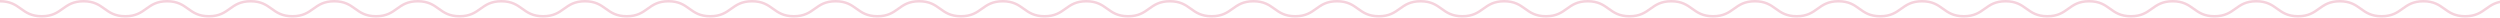 <svg xmlns="http://www.w3.org/2000/svg" width="1000px" height="7" viewBox="0 0 1000 7" preserveAspectRatio="xMinYMin meet"><path id="Pfad_1247" data-name="Pfad 1247" d="M0,.25c8.355,0,8.355,6,16.711,6s8.356-6,16.712-6,8.357,6,16.715,6,8.356-6,16.712-6,8.355,6,16.711,6,8.355-6,16.711-6,8.356,6,16.712,6,8.357-6,16.714-6,8.357,6,16.713,6,8.356-6,16.711-6,8.356,6,16.712,6,8.356-6,16.712-6,8.358,6,16.715,6,8.356-6,16.712-6,8.356,6,16.712,6,8.356-6,16.712-6,8.357,6,16.714,6,8.357-6,16.714-6,8.356,6,16.712,6,8.356-6,16.712-6,8.357,6,16.714,6,8.357-6,16.713-6,8.357,6,16.713,6,8.356-6,16.713-6,8.357,6,16.715,6,8.356-6,16.713-6,8.356,6,16.712,6,8.357-6,16.714-6,8.357,6,16.714,6,8.356-6,16.713-6,8.357,6,16.714,6,8.357-6,16.714-6,8.356,6,16.713,6,8.357-6,16.714-6,8.357,6,16.714,6,8.356-6,16.713-6,8.358,6,16.715,6,8.357-6,16.714-6,8.357,6,16.714,6,8.357-6,16.714-6,8.357,6,16.714,6,8.358-6,16.715-6,8.357,6,16.714,6,8.358-6,16.715-6,8.357,6,16.714,6,8.358-6,16.716-6,8.354,6,16.709,6,8.358-6,16.716-6,8.355,6,16.71,6,8.355-6,16.71-6,8.356,6,16.712,6,8.357-6,16.714-6,8.355,6,16.71,6,8.356-6,16.712-6,8.357,6,16.714,6,8.356-6,16.711-6,8.357,6,16.715,6,8.356-6,16.713-6,8.356,6,16.712,6,8.358-6,16.716-6,8.356,6,16.712,6,8.359-6,16.717-6,8.357,6,16.713,6,8.359-6,16.717-6,8.357,6,16.714,6,8.358-6,16.715-6,8.358,6,16.716,6,8.357-6,16.715-6,8.357,6,16.716,6,8.358-6,16.717-6,8.358,6,16.716,6,8.358-6,16.716-6,8.358,6,16.716,6,8.359-6,16.717-6,8.358,6,16.717,6,8.359-6,16.719-6,8.358,6,16.717,6,8.359-6,16.718-6,8.357,6,16.714,6,8.358-6,16.715-6,8.358,6,16.716,6,8.36-6,16.719-6,8.358,6,16.716,6,8.359-6,16.718-6,8.36,6,16.719,6,8.36-6,16.72-6,8.358,6,16.716,6,8.361-6,16.721-6,8.361,6,16.721,6,8.363-6,16.725-6,8.362,6,16.724,6" transform="translate(0 0.25)" fill="none" stroke="#f5d2dc" stroke-miterlimit="10" stroke-width="1"></path></svg>